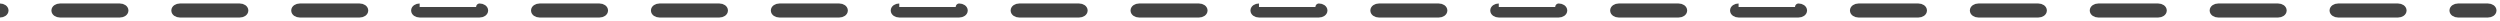 <?xml version="1.0" encoding="UTF-8"?> <svg xmlns="http://www.w3.org/2000/svg" width="357" height="3" viewBox="0 0 357 3" fill="none"><path fill-rule="evenodd" clip-rule="evenodd" d="M7.843 1.5C7.843 1.776 8.165 2 8.561 2C17.122 2 17.122 2 17.122 2C17.519 2 17.84 1.776 17.84 1.5C17.84 1.224 17.519 1 17.122 1C8.561 1 8.561 1 8.561 1C8.165 1 7.843 1.224 7.843 1.5ZM24.966 1.5C24.966 1.776 25.287 2 25.683 2C34.245 2 34.245 2 34.245 2C34.641 2 34.962 1.776 34.962 1.5C34.962 1.224 34.641 1 34.245 1C25.684 1 25.683 1 25.683 1C25.287 1 24.966 1.224 24.966 1.5ZM42.087 1.5C42.087 1.776 42.409 2 42.805 2C51.366 2 51.366 2 51.366 2C51.763 2 52.084 1.776 52.084 1.5C52.084 1.224 51.763 1 51.366 1C42.806 1 42.805 1 42.805 1C42.409 1 42.087 1.224 42.087 1.5ZM59.209 1.5C59.209 1.776 59.531 2 59.927 2C68.489 2 68.489 2 68.489 2C68.885 2 69.206 1.776 69.206 1.5C69.206 1.224 68.885 1 68.489 1C59.926 1 59.927 1 59.927 1C59.531 1 59.209 1.224 59.209 1.5ZM76.331 1.5C76.331 1.776 76.653 2 77.049 2C85.61 2 85.61 2 85.61 2C86.006 2 86.328 1.776 86.328 1.5C86.328 1.224 86.006 1 85.61 1C77.05 1 77.049 1 77.049 1C76.653 1 76.331 1.224 76.331 1.5ZM93.453 1.5C93.453 1.776 93.775 2 94.171 2C102.733 2 102.733 2 102.733 2C103.129 2 103.45 1.776 103.45 1.5C103.45 1.224 103.129 1 102.733 1C94.171 1 94.171 1 94.171 1C93.775 1 93.453 1.224 93.453 1.5ZM110.576 1.5C110.576 1.776 110.898 2 111.294 2C119.854 2 119.854 2 119.854 2C120.25 2 120.572 1.776 120.572 1.5C120.572 1.224 120.25 1 119.854 1C111.294 1 111.294 1 111.294 1C110.898 1 110.576 1.224 110.576 1.5ZM127.697 1.5C127.697 1.776 128.018 2 128.415 2C136.977 2 136.977 2 136.977 2C137.373 2 137.694 1.776 137.694 1.5C137.694 1.224 137.373 1 136.977 1C128.414 1 128.415 1 128.415 1C128.018 1 127.697 1.224 127.697 1.5ZM144.82 1.5C144.82 1.776 145.142 2 145.538 2C154.098 2 154.098 2 154.098 2C154.494 2 154.816 1.776 154.816 1.5C154.816 1.224 154.494 1 154.098 1C145.538 1 145.538 1 145.538 1C145.142 1 144.82 1.224 144.82 1.5ZM161.941 1.5C161.941 1.776 162.262 2 162.659 2C171.221 2 171.221 2 171.221 2C171.617 2 171.939 1.776 171.939 1.5C171.939 1.224 171.617 1 171.221 1C162.659 1 162.659 1 162.659 1C162.262 1 161.941 1.224 161.941 1.5ZM179.064 1.5C179.064 1.776 179.385 2 179.782 2C188.342 2 188.342 2 188.342 2C188.738 2 189.06 1.776 189.06 1.5C189.06 1.224 188.738 1 188.342 1C179.781 1 179.782 1 179.782 1C179.385 1 179.064 1.224 179.064 1.5ZM196.185 1.5C196.185 1.776 196.506 2 196.903 2C205.465 2 205.465 2 205.465 2C205.861 2 206.183 1.776 206.183 1.5C206.183 1.224 205.861 1 205.465 1C196.903 1 196.903 1 196.903 1C196.506 1 196.185 1.224 196.185 1.5ZM213.308 1.5C213.308 1.776 213.629 2 214.026 2C222.586 2 222.586 2 222.586 2C222.982 2 223.304 1.776 223.304 1.5C223.304 1.224 222.982 1 222.586 1C214.025 1 214.026 1 214.026 1C213.629 1 213.308 1.224 213.308 1.5ZM230.43 1.5C230.43 1.776 230.751 2 231.147 2C239.709 2 239.709 2 239.709 2C240.105 2 240.427 1.776 240.427 1.5C240.427 1.224 240.105 1 239.709 1C231.147 1 231.147 1 231.147 1C230.751 1 230.43 1.224 230.43 1.5ZM247.552 1.5C247.552 1.776 247.873 2 248.27 2C256.83 2 256.83 2 256.83 2C257.226 2 257.548 1.776 257.548 1.5C257.548 1.224 257.226 1 256.83 1C248.269 1 248.27 1 248.27 1C247.873 1 247.552 1.224 247.552 1.5ZM264.673 1.5C264.673 1.776 264.995 2 265.391 2C273.953 2 273.953 2 273.953 2C274.349 2 274.671 1.776 274.671 1.5C274.671 1.224 274.349 1 273.953 1C265.391 1 265.391 1 265.391 1C264.995 1 264.673 1.224 264.673 1.5ZM281.796 1.5C281.796 1.776 282.117 2 282.514 2C291.074 2 291.075 2 291.075 2C291.471 2 291.792 1.776 291.792 1.5C291.792 1.224 291.471 1 291.075 1C282.514 1 282.514 1 282.514 1C282.117 1 281.796 1.224 281.796 1.5ZM298.917 1.5C298.917 1.776 299.239 2 299.635 2C308.197 2 308.197 2 308.197 2C308.593 2 308.915 1.776 308.915 1.5C308.915 1.224 308.593 1 308.197 1C299.635 1 299.635 1 299.635 1C299.239 1 298.917 1.224 298.917 1.5ZM316.04 1.5C316.04 1.776 316.361 2 316.757 2C325.318 2 325.319 2 325.319 2C325.715 2 326.036 1.776 326.036 1.5C326.036 1.224 325.715 1 325.319 1C316.758 1 316.757 1 316.757 1C316.361 1 316.04 1.224 316.04 1.5ZM333.161 1.5C333.161 1.776 333.483 2 333.879 2C342.441 2 342.441 2 342.441 2C342.837 2 343.159 1.776 343.159 1.5C343.159 1.224 342.837 1 342.441 1C333.879 1 333.879 1 333.879 1C333.483 1 333.161 1.224 333.161 1.5ZM350.284 1.5C350.284 1.776 350.606 2 351.002 2C355.282 2 355.282 2 355.282 2C355.678 2 356 1.776 356 1.5C356 1.224 355.678 1 355.282 1C351.002 1 351.002 1 351.002 1C350.606 1 350.284 1.224 350.284 1.5Z" fill="#444444"></path><path d="M0 2C0.396 2 0.718 1.776 0.718 1.5C0.718 1.224 0.396 1 0 1M7.843 1.5C7.843 1.776 8.165 2 8.561 2C17.122 2 17.122 2 17.122 2C17.519 2 17.84 1.776 17.84 1.5C17.84 1.224 17.519 1 17.122 1C8.561 1 8.561 1 8.561 1C8.165 1 7.843 1.224 7.843 1.5ZM24.966 1.5C24.966 1.776 25.287 2 25.683 2C34.245 2 34.245 2 34.245 2C34.641 2 34.962 1.776 34.962 1.5C34.962 1.224 34.641 1 34.245 1C25.684 1 25.683 1 25.683 1C25.287 1 24.966 1.224 24.966 1.5ZM42.087 1.5C42.087 1.776 42.409 2 42.805 2C51.366 2 51.366 2 51.366 2C51.763 2 52.084 1.776 52.084 1.5C52.084 1.224 51.763 1 51.366 1C42.806 1 42.805 1 42.805 1C42.409 1 42.087 1.224 42.087 1.5ZM59.209 1.5C59.209 1.776 59.531 2 59.927 2C68.489 2 68.489 2 68.489 2C68.885 2 69.206 1.776 69.206 1.5C69.206 1.224 68.885 1 68.489 1C59.926 1 59.927 1 59.927 1C59.531 1 59.209 1.224 59.209 1.5ZM76.331 1.5C76.331 1.776 76.653 2 77.049 2C85.61 2 85.61 2 85.61 2C86.006 2 86.328 1.776 86.328 1.5C86.328 1.224 86.006 1 85.61 1C77.05 1 77.049 1 77.049 1C76.653 1 76.331 1.224 76.331 1.5ZM93.453 1.5C93.453 1.776 93.775 2 94.171 2C102.733 2 102.733 2 102.733 2C103.129 2 103.45 1.776 103.45 1.5C103.45 1.224 103.129 1 102.733 1C94.171 1 94.171 1 94.171 1C93.775 1 93.453 1.224 93.453 1.5ZM110.576 1.5C110.576 1.776 110.898 2 111.294 2C119.854 2 119.854 2 119.854 2C120.25 2 120.572 1.776 120.572 1.5C120.572 1.224 120.25 1 119.854 1C111.294 1 111.294 1 111.294 1C110.898 1 110.576 1.224 110.576 1.5ZM127.697 1.5C127.697 1.776 128.018 2 128.415 2C136.977 2 136.977 2 136.977 2C137.373 2 137.694 1.776 137.694 1.5C137.694 1.224 137.373 1 136.977 1C128.414 1 128.415 1 128.415 1C128.018 1 127.697 1.224 127.697 1.5ZM144.82 1.5C144.82 1.776 145.142 2 145.538 2C154.098 2 154.098 2 154.098 2C154.494 2 154.816 1.776 154.816 1.5C154.816 1.224 154.494 1 154.098 1C145.538 1 145.538 1 145.538 1C145.142 1 144.82 1.224 144.82 1.5ZM161.941 1.5C161.941 1.776 162.262 2 162.659 2C171.221 2 171.221 2 171.221 2C171.617 2 171.939 1.776 171.939 1.5C171.939 1.224 171.617 1 171.221 1C162.659 1 162.659 1 162.659 1C162.262 1 161.941 1.224 161.941 1.5ZM179.064 1.5C179.064 1.776 179.385 2 179.782 2C188.342 2 188.342 2 188.342 2C188.738 2 189.06 1.776 189.06 1.5C189.06 1.224 188.738 1 188.342 1C179.781 1 179.782 1 179.782 1C179.385 1 179.064 1.224 179.064 1.5ZM196.185 1.5C196.185 1.776 196.506 2 196.903 2C205.465 2 205.465 2 205.465 2C205.861 2 206.183 1.776 206.183 1.5C206.183 1.224 205.861 1 205.465 1C196.903 1 196.903 1 196.903 1C196.506 1 196.185 1.224 196.185 1.5ZM213.308 1.5C213.308 1.776 213.629 2 214.026 2C222.586 2 222.586 2 222.586 2C222.982 2 223.304 1.776 223.304 1.5C223.304 1.224 222.982 1 222.586 1C214.025 1 214.026 1 214.026 1C213.629 1 213.308 1.224 213.308 1.5ZM230.43 1.5C230.43 1.776 230.751 2 231.147 2C239.709 2 239.709 2 239.709 2C240.105 2 240.427 1.776 240.427 1.5C240.427 1.224 240.105 1 239.709 1C231.147 1 231.147 1 231.147 1C230.751 1 230.43 1.224 230.43 1.5ZM247.552 1.5C247.552 1.776 247.873 2 248.27 2C256.83 2 256.83 2 256.83 2C257.226 2 257.548 1.776 257.548 1.5C257.548 1.224 257.226 1 256.83 1C248.269 1 248.27 1 248.27 1C247.873 1 247.552 1.224 247.552 1.5ZM264.673 1.5C264.673 1.776 264.995 2 265.391 2C273.953 2 273.953 2 273.953 2C274.349 2 274.671 1.776 274.671 1.5C274.671 1.224 274.349 1 273.953 1C265.391 1 265.391 1 265.391 1C264.995 1 264.673 1.224 264.673 1.5ZM281.796 1.5C281.796 1.776 282.117 2 282.514 2C291.074 2 291.075 2 291.075 2C291.471 2 291.792 1.776 291.792 1.5C291.792 1.224 291.471 1 291.075 1C282.514 1 282.514 1 282.514 1C282.117 1 281.796 1.224 281.796 1.5ZM298.917 1.5C298.917 1.776 299.239 2 299.635 2C308.197 2 308.197 2 308.197 2C308.593 2 308.915 1.776 308.915 1.5C308.915 1.224 308.593 1 308.197 1C299.635 1 299.635 1 299.635 1C299.239 1 298.917 1.224 298.917 1.5ZM316.04 1.5C316.04 1.776 316.361 2 316.757 2C325.318 2 325.319 2 325.319 2C325.715 2 326.036 1.776 326.036 1.5C326.036 1.224 325.715 1 325.319 1C316.758 1 316.757 1 316.757 1C316.361 1 316.04 1.224 316.04 1.5ZM333.161 1.5C333.161 1.776 333.483 2 333.879 2C342.441 2 342.441 2 342.441 2C342.837 2 343.159 1.776 343.159 1.5C343.159 1.224 342.837 1 342.441 1C333.879 1 333.879 1 333.879 1C333.483 1 333.161 1.224 333.161 1.5ZM350.284 1.5C350.284 1.776 350.606 2 351.002 2C355.282 2 355.282 2 355.282 2C355.678 2 356 1.776 356 1.5C356 1.224 355.678 1 355.282 1C351.002 1 351.002 1 351.002 1C350.606 1 350.284 1.224 350.284 1.5Z" stroke="#444444" stroke-width="1.002"></path></svg> 